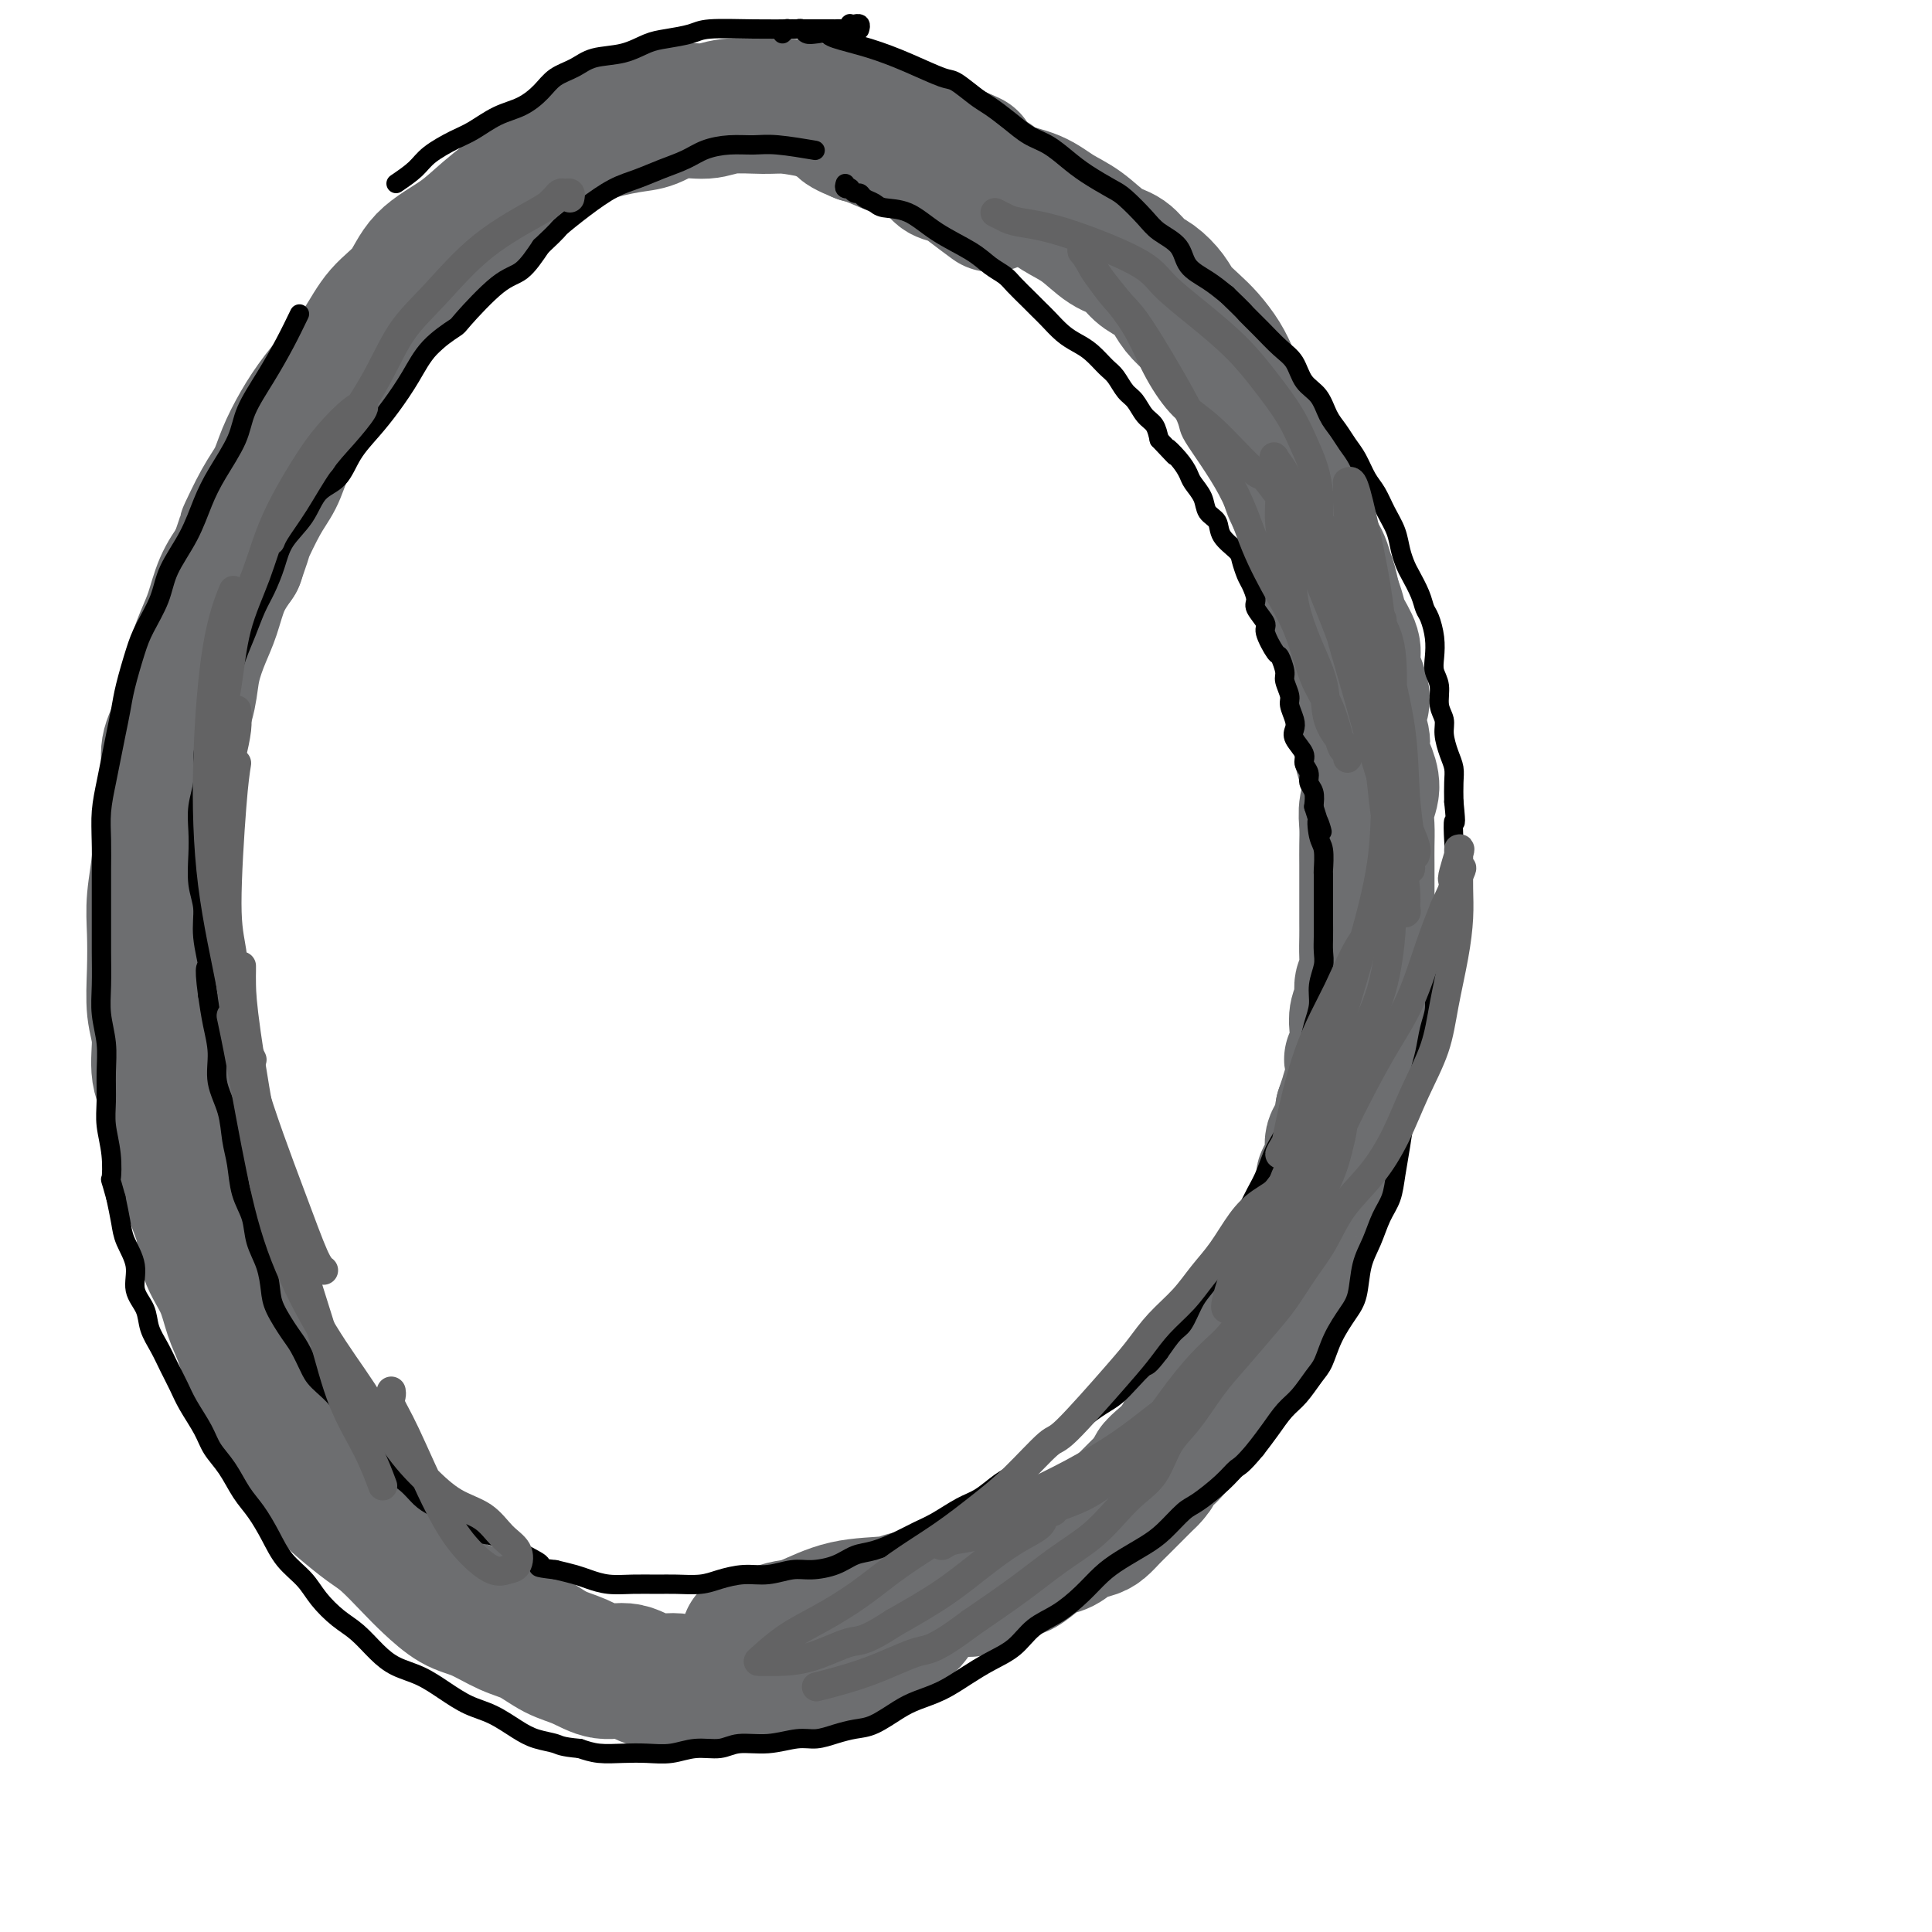 <svg viewBox='0 0 400 400' version='1.1' xmlns='http://www.w3.org/2000/svg' xmlns:xlink='http://www.w3.org/1999/xlink'><g fill='none' stroke='#6D6E70' stroke-width='28' stroke-linecap='round' stroke-linejoin='round'><path d='M189,335c-0.325,0.447 -0.650,0.895 -1,1c-0.350,0.105 -0.725,-0.132 -1,0c-0.275,0.132 -0.451,0.633 -1,1c-0.549,0.367 -1.473,0.602 -2,1c-0.527,0.398 -0.657,0.961 -1,1c-0.343,0.039 -0.898,-0.444 -2,0c-1.102,0.444 -2.751,1.816 -5,3c-2.249,1.184 -5.097,2.178 -8,3c-2.903,0.822 -5.861,1.470 -8,2c-2.139,0.530 -3.460,0.943 -5,1c-1.540,0.057 -3.299,-0.241 -5,0c-1.701,0.241 -3.342,1.023 -5,1c-1.658,-0.023 -3.331,-0.850 -5,-1c-1.669,-0.150 -3.334,0.375 -5,0c-1.666,-0.375 -3.333,-1.652 -5,-2c-1.667,-0.348 -3.332,0.231 -5,0c-1.668,-0.231 -3.337,-1.273 -5,-2c-1.663,-0.727 -3.318,-1.137 -5,-2c-1.682,-0.863 -3.391,-2.177 -5,-3c-1.609,-0.823 -3.118,-1.156 -5,-2c-1.882,-0.844 -4.138,-2.201 -6,-3c-1.862,-0.799 -3.329,-1.042 -5,-2c-1.671,-0.958 -3.545,-2.633 -5,-4c-1.455,-1.367 -2.490,-2.426 -4,-4c-1.510,-1.574 -3.496,-3.662 -5,-5c-1.504,-1.338 -2.527,-1.926 -4,-3c-1.473,-1.074 -3.397,-2.635 -5,-4c-1.603,-1.365 -2.887,-2.533 -4,-4c-1.113,-1.467 -2.057,-3.234 -3,-5'/><path d='M64,303c-5.407,-5.535 -3.924,-4.871 -4,-6c-0.076,-1.129 -1.711,-4.050 -3,-6c-1.289,-1.950 -2.231,-2.929 -3,-4c-0.769,-1.071 -1.366,-2.234 -2,-4c-0.634,-1.766 -1.307,-4.134 -2,-6c-0.693,-1.866 -1.407,-3.231 -2,-5c-0.593,-1.769 -1.065,-3.942 -2,-6c-0.935,-2.058 -2.335,-4.000 -3,-6c-0.665,-2.000 -0.597,-4.057 -1,-6c-0.403,-1.943 -1.279,-3.773 -2,-6c-0.721,-2.227 -1.288,-4.849 -2,-7c-0.712,-2.151 -1.567,-3.829 -2,-6c-0.433,-2.171 -0.442,-4.836 -1,-7c-0.558,-2.164 -1.666,-3.827 -2,-6c-0.334,-2.173 0.106,-4.857 0,-7c-0.106,-2.143 -0.756,-3.745 -1,-6c-0.244,-2.255 -0.080,-5.163 0,-8c0.080,-2.837 0.077,-5.602 0,-8c-0.077,-2.398 -0.227,-4.429 0,-7c0.227,-2.571 0.830,-5.681 1,-8c0.170,-2.319 -0.092,-3.847 0,-6c0.092,-2.153 0.539,-4.931 1,-7c0.461,-2.069 0.935,-3.430 1,-5c0.065,-1.570 -0.278,-3.350 0,-5c0.278,-1.650 1.177,-3.170 2,-5c0.823,-1.830 1.571,-3.969 2,-6c0.429,-2.031 0.540,-3.953 1,-6c0.460,-2.047 1.268,-4.219 2,-6c0.732,-1.781 1.390,-3.172 2,-5c0.610,-1.828 1.174,-4.094 2,-6c0.826,-1.906 1.913,-3.453 3,-5'/><path d='M49,116c2.479,-7.093 1.678,-5.326 2,-6c0.322,-0.674 1.768,-3.788 3,-6c1.232,-2.212 2.251,-3.522 3,-5c0.749,-1.478 1.228,-3.124 2,-5c0.772,-1.876 1.835,-3.982 3,-6c1.165,-2.018 2.430,-3.948 4,-6c1.570,-2.052 3.445,-4.225 5,-6c1.555,-1.775 2.788,-3.152 4,-5c1.212,-1.848 2.401,-4.166 4,-6c1.599,-1.834 3.607,-3.183 5,-5c1.393,-1.817 2.169,-4.103 4,-6c1.831,-1.897 4.717,-3.407 7,-5c2.283,-1.593 3.965,-3.270 6,-5c2.035,-1.730 4.424,-3.514 6,-5c1.576,-1.486 2.339,-2.673 4,-4c1.661,-1.327 4.220,-2.794 6,-4c1.780,-1.206 2.779,-2.150 5,-3c2.221,-0.850 5.662,-1.605 8,-2c2.338,-0.395 3.574,-0.431 5,-1c1.426,-0.569 3.044,-1.670 5,-2c1.956,-0.330 4.252,0.111 6,0c1.748,-0.111 2.949,-0.773 5,-1c2.051,-0.227 4.953,-0.020 7,0c2.047,0.020 3.240,-0.146 5,0c1.760,0.146 4.089,0.605 6,1c1.911,0.395 3.406,0.725 5,1c1.594,0.275 3.286,0.496 5,1c1.714,0.504 3.449,1.290 5,2c1.551,0.710 2.918,1.345 5,2c2.082,0.655 4.881,1.330 7,2c2.119,0.670 3.560,1.335 5,2'/><path d='M155,340c0.026,0.114 0.053,0.227 0,0c-0.053,-0.227 -0.184,-0.796 0,-1c0.184,-0.204 0.685,-0.044 1,0c0.315,0.044 0.444,-0.028 1,0c0.556,0.028 1.540,0.154 2,0c0.460,-0.154 0.395,-0.590 1,-1c0.605,-0.410 1.879,-0.793 3,-1c1.121,-0.207 2.089,-0.237 4,-1c1.911,-0.763 4.766,-2.260 8,-3c3.234,-0.740 6.847,-0.724 9,-1c2.153,-0.276 2.846,-0.844 4,-1c1.154,-0.156 2.770,0.098 4,0c1.230,-0.098 2.076,-0.550 3,-1c0.924,-0.450 1.928,-0.899 3,-1c1.072,-0.101 2.212,0.146 3,0c0.788,-0.146 1.225,-0.686 2,-1c0.775,-0.314 1.887,-0.403 3,-1c1.113,-0.597 2.226,-1.703 3,-2c0.774,-0.297 1.207,0.215 2,0c0.793,-0.215 1.945,-1.157 3,-2c1.055,-0.843 2.012,-1.587 3,-2c0.988,-0.413 2.008,-0.495 3,-1c0.992,-0.505 1.956,-1.434 3,-2c1.044,-0.566 2.166,-0.771 3,-1c0.834,-0.229 1.378,-0.484 2,-1c0.622,-0.516 1.321,-1.293 2,-2c0.679,-0.707 1.337,-1.344 2,-2c0.663,-0.656 1.332,-1.330 2,-2c0.668,-0.670 1.334,-1.334 2,-2c0.666,-0.666 1.333,-1.333 2,-2'/><path d='M238,306c1.986,-2.055 0.951,-1.691 1,-2c0.049,-0.309 1.182,-1.289 2,-2c0.818,-0.711 1.321,-1.153 2,-2c0.679,-0.847 1.534,-2.100 2,-3c0.466,-0.900 0.544,-1.448 1,-2c0.456,-0.552 1.291,-1.107 2,-2c0.709,-0.893 1.292,-2.125 2,-3c0.708,-0.875 1.541,-1.393 2,-2c0.459,-0.607 0.543,-1.303 1,-2c0.457,-0.697 1.287,-1.394 2,-2c0.713,-0.606 1.308,-1.120 2,-2c0.692,-0.880 1.481,-2.127 2,-3c0.519,-0.873 0.769,-1.374 1,-2c0.231,-0.626 0.442,-1.378 1,-2c0.558,-0.622 1.463,-1.115 2,-2c0.537,-0.885 0.707,-2.161 1,-3c0.293,-0.839 0.708,-1.240 1,-2c0.292,-0.760 0.459,-1.879 1,-3c0.541,-1.121 1.454,-2.244 2,-3c0.546,-0.756 0.723,-1.147 1,-2c0.277,-0.853 0.652,-2.170 1,-3c0.348,-0.830 0.667,-1.172 1,-2c0.333,-0.828 0.680,-2.141 1,-3c0.320,-0.859 0.612,-1.262 1,-2c0.388,-0.738 0.873,-1.811 1,-3c0.127,-1.189 -0.102,-2.496 0,-3c0.102,-0.504 0.536,-0.207 1,-1c0.464,-0.793 0.960,-2.676 1,-4c0.040,-1.324 -0.374,-2.087 0,-3c0.374,-0.913 1.535,-1.975 2,-3c0.465,-1.025 0.232,-2.012 0,-3'/><path d='M278,230c2.487,-7.290 1.206,-4.015 1,-3c-0.206,1.015 0.663,-0.231 1,-2c0.337,-1.769 0.142,-4.063 0,-5c-0.142,-0.937 -0.230,-0.519 0,-1c0.230,-0.481 0.779,-1.862 1,-3c0.221,-1.138 0.116,-2.032 0,-3c-0.116,-0.968 -0.241,-2.008 0,-3c0.241,-0.992 0.849,-1.935 1,-3c0.151,-1.065 -0.156,-2.251 0,-3c0.156,-0.749 0.774,-1.060 1,-2c0.226,-0.940 0.061,-2.509 0,-4c-0.061,-1.491 -0.016,-2.905 0,-4c0.016,-1.095 0.004,-1.871 0,-3c-0.004,-1.129 -0.001,-2.612 0,-4c0.001,-1.388 -0.001,-2.681 0,-4c0.001,-1.319 0.005,-2.663 0,-4c-0.005,-1.337 -0.018,-2.669 0,-4c0.018,-1.331 0.067,-2.663 0,-4c-0.067,-1.337 -0.251,-2.678 0,-4c0.251,-1.322 0.938,-2.625 1,-4c0.062,-1.375 -0.501,-2.821 -1,-4c-0.499,-1.179 -0.935,-2.089 -1,-3c-0.065,-0.911 0.241,-1.823 0,-3c-0.241,-1.177 -1.029,-2.621 -1,-4c0.029,-1.379 0.877,-2.694 1,-4c0.123,-1.306 -0.478,-2.604 -1,-4c-0.522,-1.396 -0.966,-2.891 -1,-4c-0.034,-1.109 0.341,-1.833 0,-3c-0.341,-1.167 -1.400,-2.776 -2,-4c-0.600,-1.224 -0.743,-2.064 -1,-3c-0.257,-0.936 -0.629,-1.968 -1,-3'/><path d='M276,124c-1.433,-6.521 -1.017,-3.325 -1,-3c0.017,0.325 -0.367,-2.222 -1,-4c-0.633,-1.778 -1.517,-2.786 -2,-4c-0.483,-1.214 -0.566,-2.634 -1,-4c-0.434,-1.366 -1.219,-2.676 -2,-4c-0.781,-1.324 -1.559,-2.660 -2,-4c-0.441,-1.340 -0.544,-2.682 -1,-4c-0.456,-1.318 -1.263,-2.610 -2,-4c-0.737,-1.390 -1.404,-2.878 -2,-4c-0.596,-1.122 -1.121,-1.879 -2,-3c-0.879,-1.121 -2.111,-2.607 -3,-4c-0.889,-1.393 -1.435,-2.694 -2,-4c-0.565,-1.306 -1.148,-2.618 -2,-4c-0.852,-1.382 -1.975,-2.836 -3,-4c-1.025,-1.164 -1.954,-2.040 -3,-3c-1.046,-0.960 -2.208,-2.005 -3,-3c-0.792,-0.995 -1.214,-1.941 -2,-3c-0.786,-1.059 -1.934,-2.230 -3,-3c-1.066,-0.770 -2.048,-1.139 -3,-2c-0.952,-0.861 -1.872,-2.212 -3,-3c-1.128,-0.788 -2.462,-1.012 -4,-2c-1.538,-0.988 -3.279,-2.742 -5,-4c-1.721,-1.258 -3.423,-2.022 -5,-3c-1.577,-0.978 -3.028,-2.172 -5,-3c-1.972,-0.828 -4.465,-1.292 -6,-2c-1.535,-0.708 -2.112,-1.660 -3,-2c-0.888,-0.340 -2.086,-0.066 -5,-1c-2.914,-0.934 -7.544,-3.075 -10,-4c-2.456,-0.925 -2.738,-0.634 -4,-1c-1.262,-0.366 -3.503,-1.390 -5,-2c-1.497,-0.610 -2.248,-0.805 -3,-1'/><path d='M178,28c-5.917,-2.403 -2.708,-1.912 -2,-2c0.708,-0.088 -1.085,-0.755 -2,-1c-0.915,-0.245 -0.951,-0.066 -1,0c-0.049,0.066 -0.112,0.021 0,0c0.112,-0.021 0.400,-0.018 1,0c0.600,0.018 1.512,0.050 2,0c0.488,-0.050 0.553,-0.182 1,0c0.447,0.182 1.275,0.677 2,1c0.725,0.323 1.346,0.474 2,1c0.654,0.526 1.339,1.426 2,2c0.661,0.574 1.297,0.822 2,1c0.703,0.178 1.474,0.287 3,1c1.526,0.713 3.807,2.030 5,3c1.193,0.970 1.298,1.591 2,2c0.702,0.409 2.003,0.604 3,1c0.997,0.396 1.692,0.991 3,2c1.308,1.009 3.231,2.431 4,3c0.769,0.569 0.385,0.284 0,0'/></g>
<g fill='none' stroke='#000000' stroke-width='4' stroke-linecap='round' stroke-linejoin='round'><path d='M175,38c-0.120,0.414 -0.239,0.828 0,1c0.239,0.172 0.837,0.102 1,0c0.163,-0.102 -0.107,-0.235 0,0c0.107,0.235 0.593,0.837 1,1c0.407,0.163 0.736,-0.113 1,0c0.264,0.113 0.462,0.616 1,1c0.538,0.384 1.417,0.647 2,1c0.583,0.353 0.869,0.794 2,1c1.131,0.206 3.108,0.177 5,1c1.892,0.823 3.699,2.499 6,4c2.301,1.501 5.095,2.829 7,4c1.905,1.171 2.919,2.187 4,3c1.081,0.813 2.228,1.424 3,2c0.772,0.576 1.168,1.117 2,2c0.832,0.883 2.099,2.110 3,3c0.901,0.890 1.437,1.445 2,2c0.563,0.555 1.152,1.111 2,2c0.848,0.889 1.956,2.110 3,3c1.044,0.890 2.023,1.450 3,2c0.977,0.550 1.953,1.091 3,2c1.047,0.909 2.167,2.187 3,3c0.833,0.813 1.379,1.162 2,2c0.621,0.838 1.318,2.167 2,3c0.682,0.833 1.348,1.172 2,2c0.652,0.828 1.291,2.146 2,3c0.709,0.854 1.488,1.244 2,2c0.512,0.756 0.756,1.878 1,3'/><path d='M240,91c5.312,5.634 2.593,2.720 2,2c-0.593,-0.720 0.939,0.756 2,2c1.061,1.244 1.651,2.258 2,3c0.349,0.742 0.459,1.213 1,2c0.541,0.787 1.515,1.892 2,3c0.485,1.108 0.483,2.221 1,3c0.517,0.779 1.553,1.224 2,2c0.447,0.776 0.304,1.883 1,3c0.696,1.117 2.229,2.243 3,3c0.771,0.757 0.779,1.146 1,2c0.221,0.854 0.656,2.172 1,3c0.344,0.828 0.598,1.164 1,2c0.402,0.836 0.952,2.172 1,3c0.048,0.828 -0.405,1.147 0,2c0.405,0.853 1.668,2.238 2,3c0.332,0.762 -0.266,0.899 0,2c0.266,1.101 1.396,3.167 2,4c0.604,0.833 0.683,0.435 1,1c0.317,0.565 0.873,2.094 1,3c0.127,0.906 -0.176,1.187 0,2c0.176,0.813 0.830,2.156 1,3c0.170,0.844 -0.143,1.188 0,2c0.143,0.812 0.741,2.090 1,3c0.259,0.910 0.179,1.451 0,2c-0.179,0.549 -0.455,1.106 0,2c0.455,0.894 1.642,2.126 2,3c0.358,0.874 -0.114,1.392 0,2c0.114,0.608 0.814,1.307 1,2c0.186,0.693 -0.142,1.379 0,2c0.142,0.621 0.755,1.177 1,2c0.245,0.823 0.123,1.911 0,3'/><path d='M272,167c2.718,8.728 1.513,4.049 1,3c-0.513,-1.049 -0.334,1.532 0,3c0.334,1.468 0.821,1.823 1,3c0.179,1.177 0.048,3.176 0,4c-0.048,0.824 -0.013,0.475 0,1c0.013,0.525 0.003,1.926 0,3c-0.003,1.074 0.000,1.823 0,3c-0.000,1.177 -0.004,2.782 0,4c0.004,1.218 0.016,2.047 0,3c-0.016,0.953 -0.060,2.029 0,3c0.060,0.971 0.223,1.838 0,3c-0.223,1.162 -0.834,2.620 -1,4c-0.166,1.380 0.111,2.683 0,4c-0.111,1.317 -0.611,2.647 -1,4c-0.389,1.353 -0.667,2.729 -1,4c-0.333,1.271 -0.722,2.439 -1,4c-0.278,1.561 -0.445,3.516 -1,5c-0.555,1.484 -1.500,2.497 -2,4c-0.500,1.503 -0.557,3.497 -1,5c-0.443,1.503 -1.273,2.516 -2,4c-0.727,1.484 -1.350,3.439 -2,5c-0.650,1.561 -1.328,2.727 -2,4c-0.672,1.273 -1.339,2.652 -2,4c-0.661,1.348 -1.318,2.666 -2,4c-0.682,1.334 -1.390,2.683 -2,4c-0.610,1.317 -1.121,2.602 -2,4c-0.879,1.398 -2.125,2.908 -3,4c-0.875,1.092 -1.379,1.767 -2,3c-0.621,1.233 -1.360,3.024 -2,4c-0.640,0.976 -1.183,1.136 -2,2c-0.817,0.864 -1.909,2.432 -3,4'/><path d='M240,280c-2.394,3.170 -2.377,2.595 -3,3c-0.623,0.405 -1.884,1.789 -3,3c-1.116,1.211 -2.086,2.249 -3,3c-0.914,0.751 -1.770,1.215 -3,2c-1.230,0.785 -2.832,1.891 -4,3c-1.168,1.109 -1.900,2.221 -3,3c-1.100,0.779 -2.566,1.224 -4,2c-1.434,0.776 -2.836,1.883 -4,3c-1.164,1.117 -2.089,2.242 -3,3c-0.911,0.758 -1.808,1.148 -3,2c-1.192,0.852 -2.680,2.167 -4,3c-1.320,0.833 -2.471,1.183 -4,2c-1.529,0.817 -3.437,2.102 -5,3c-1.563,0.898 -2.780,1.410 -4,2c-1.220,0.590 -2.444,1.258 -4,2c-1.556,0.742 -3.443,1.557 -5,2c-1.557,0.443 -2.782,0.515 -4,1c-1.218,0.485 -2.428,1.383 -4,2c-1.572,0.617 -3.505,0.953 -5,1c-1.495,0.047 -2.551,-0.194 -4,0c-1.449,0.194 -3.290,0.822 -5,1c-1.710,0.178 -3.289,-0.096 -5,0c-1.711,0.096 -3.555,0.561 -5,1c-1.445,0.439 -2.490,0.850 -4,1c-1.510,0.150 -3.486,0.037 -5,0c-1.514,-0.037 -2.568,0.001 -4,0c-1.432,-0.001 -3.243,-0.042 -5,0c-1.757,0.042 -3.461,0.166 -5,0c-1.539,-0.166 -2.914,-0.622 -4,-1c-1.086,-0.378 -1.882,-0.680 -3,-1c-1.118,-0.320 -2.559,-0.660 -4,-1'/><path d='M115,325c-5.173,-0.593 -3.107,-0.577 -3,-1c0.107,-0.423 -1.745,-1.286 -3,-2c-1.255,-0.714 -1.914,-1.280 -3,-2c-1.086,-0.720 -2.598,-1.596 -4,-2c-1.402,-0.404 -2.695,-0.338 -4,-1c-1.305,-0.662 -2.622,-2.053 -4,-3c-1.378,-0.947 -2.815,-1.449 -4,-2c-1.185,-0.551 -2.116,-1.152 -3,-2c-0.884,-0.848 -1.722,-1.945 -3,-3c-1.278,-1.055 -2.998,-2.070 -4,-3c-1.002,-0.930 -1.287,-1.775 -2,-3c-0.713,-1.225 -1.853,-2.830 -3,-4c-1.147,-1.170 -2.299,-1.906 -3,-3c-0.701,-1.094 -0.949,-2.545 -2,-4c-1.051,-1.455 -2.905,-2.913 -4,-4c-1.095,-1.087 -1.431,-1.801 -2,-3c-0.569,-1.199 -1.370,-2.882 -2,-4c-0.630,-1.118 -1.090,-1.669 -2,-3c-0.910,-1.331 -2.270,-3.440 -3,-5c-0.730,-1.560 -0.829,-2.572 -1,-4c-0.171,-1.428 -0.413,-3.273 -1,-5c-0.587,-1.727 -1.520,-3.334 -2,-5c-0.480,-1.666 -0.509,-3.389 -1,-5c-0.491,-1.611 -1.446,-3.111 -2,-5c-0.554,-1.889 -0.708,-4.166 -1,-6c-0.292,-1.834 -0.722,-3.223 -1,-5c-0.278,-1.777 -0.403,-3.940 -1,-6c-0.597,-2.060 -1.665,-4.016 -2,-6c-0.335,-1.984 0.064,-3.996 0,-6c-0.064,-2.004 -0.590,-4.001 -1,-6c-0.410,-1.999 -0.705,-3.999 -1,-6'/><path d='M43,206c-1.018,-7.419 -0.063,-5.467 0,-6c0.063,-0.533 -0.768,-3.551 -1,-6c-0.232,-2.449 0.133,-4.327 0,-6c-0.133,-1.673 -0.764,-3.139 -1,-5c-0.236,-1.861 -0.078,-4.118 0,-6c0.078,-1.882 0.076,-3.391 0,-5c-0.076,-1.609 -0.225,-3.318 0,-5c0.225,-1.682 0.823,-3.336 1,-5c0.177,-1.664 -0.066,-3.336 0,-5c0.066,-1.664 0.440,-3.318 1,-5c0.560,-1.682 1.305,-3.391 2,-5c0.695,-1.609 1.341,-3.118 2,-5c0.659,-1.882 1.332,-4.137 2,-6c0.668,-1.863 1.332,-3.333 2,-5c0.668,-1.667 1.341,-3.529 2,-5c0.659,-1.471 1.305,-2.551 2,-4c0.695,-1.449 1.439,-3.268 2,-5c0.561,-1.732 0.939,-3.379 2,-5c1.061,-1.621 2.804,-3.216 4,-5c1.196,-1.784 1.845,-3.756 3,-5c1.155,-1.244 2.815,-1.759 4,-3c1.185,-1.241 1.893,-3.209 3,-5c1.107,-1.791 2.613,-3.405 4,-5c1.387,-1.595 2.657,-3.171 4,-5c1.343,-1.829 2.760,-3.912 4,-6c1.240,-2.088 2.302,-4.181 4,-6c1.698,-1.819 4.032,-3.363 5,-4c0.968,-0.637 0.569,-0.367 2,-2c1.431,-1.633 4.693,-5.171 7,-7c2.307,-1.829 3.659,-1.951 5,-3c1.341,-1.049 2.670,-3.024 4,-5'/><path d='M112,51c4.241,-3.970 3.343,-3.395 4,-4c0.657,-0.605 2.868,-2.388 5,-4c2.132,-1.612 4.186,-3.051 6,-4c1.814,-0.949 3.387,-1.407 5,-2c1.613,-0.593 3.267,-1.322 5,-2c1.733,-0.678 3.544,-1.307 5,-2c1.456,-0.693 2.556,-1.450 4,-2c1.444,-0.550 3.232,-0.893 5,-1c1.768,-0.107 3.515,0.023 5,0c1.485,-0.023 2.707,-0.198 5,0c2.293,0.198 5.655,0.771 7,1c1.345,0.229 0.672,0.115 0,0'/><path d='M162,7c0.455,-0.422 0.909,-0.845 1,-1c0.091,-0.155 -0.183,-0.043 0,0c0.183,0.043 0.822,0.015 1,0c0.178,-0.015 -0.104,-0.018 0,0c0.104,0.018 0.595,0.057 1,0c0.405,-0.057 0.723,-0.209 1,0c0.277,0.209 0.511,0.779 1,1c0.489,0.221 1.233,0.092 2,0c0.767,-0.092 1.557,-0.147 2,0c0.443,0.147 0.540,0.496 2,1c1.460,0.504 4.285,1.164 7,2c2.715,0.836 5.320,1.847 8,3c2.680,1.153 5.434,2.447 7,3c1.566,0.553 1.944,0.365 3,1c1.056,0.635 2.788,2.095 4,3c1.212,0.905 1.902,1.257 3,2c1.098,0.743 2.602,1.878 4,3c1.398,1.122 2.689,2.230 4,3c1.311,0.770 2.643,1.202 4,2c1.357,0.798 2.741,1.964 4,3c1.259,1.036 2.394,1.943 4,3c1.606,1.057 3.684,2.263 5,3c1.316,0.737 1.870,1.005 3,2c1.130,0.995 2.837,2.717 4,4c1.163,1.283 1.784,2.128 3,3c1.216,0.872 3.027,1.770 4,3c0.973,1.230 1.108,2.793 2,4c0.892,1.207 2.541,2.059 4,3c1.459,0.941 2.730,1.970 4,3'/><path d='M254,61c4.026,3.874 3.591,3.559 4,4c0.409,0.441 1.660,1.639 3,3c1.340,1.361 2.768,2.885 4,4c1.232,1.115 2.270,1.820 3,3c0.730,1.180 1.154,2.833 2,4c0.846,1.167 2.113,1.848 3,3c0.887,1.152 1.392,2.777 2,4c0.608,1.223 1.318,2.045 2,3c0.682,0.955 1.337,2.044 2,3c0.663,0.956 1.333,1.781 2,3c0.667,1.219 1.330,2.833 2,4c0.670,1.167 1.346,1.888 2,3c0.654,1.112 1.288,2.614 2,4c0.712,1.386 1.504,2.657 2,4c0.496,1.343 0.696,2.759 1,4c0.304,1.241 0.711,2.309 1,3c0.289,0.691 0.459,1.006 1,2c0.541,0.994 1.452,2.668 2,4c0.548,1.332 0.734,2.324 1,3c0.266,0.676 0.611,1.037 1,2c0.389,0.963 0.821,2.530 1,4c0.179,1.470 0.104,2.844 0,4c-0.104,1.156 -0.239,2.093 0,3c0.239,0.907 0.851,1.783 1,3c0.149,1.217 -0.167,2.776 0,4c0.167,1.224 0.815,2.112 1,3c0.185,0.888 -0.094,1.777 0,3c0.094,1.223 0.561,2.782 1,4c0.439,1.218 0.849,2.097 1,3c0.151,0.903 0.043,1.829 0,3c-0.043,1.171 -0.022,2.585 0,4'/><path d='M301,166c0.623,5.975 0.181,3.911 0,4c-0.181,0.089 -0.100,2.329 0,4c0.100,1.671 0.219,2.771 0,4c-0.219,1.229 -0.776,2.586 -1,4c-0.224,1.414 -0.115,2.884 0,4c0.115,1.116 0.237,1.876 0,3c-0.237,1.124 -0.833,2.611 -1,4c-0.167,1.389 0.096,2.681 0,4c-0.096,1.319 -0.550,2.667 -1,4c-0.450,1.333 -0.894,2.652 -1,4c-0.106,1.348 0.127,2.726 0,4c-0.127,1.274 -0.615,2.444 -1,4c-0.385,1.556 -0.666,3.499 -1,5c-0.334,1.501 -0.720,2.560 -1,4c-0.280,1.440 -0.456,3.259 -1,5c-0.544,1.741 -1.458,3.402 -2,5c-0.542,1.598 -0.711,3.133 -1,5c-0.289,1.867 -0.697,4.065 -1,6c-0.303,1.935 -0.500,3.606 -1,5c-0.500,1.394 -1.302,2.510 -2,4c-0.698,1.490 -1.293,3.352 -2,5c-0.707,1.648 -1.526,3.081 -2,5c-0.474,1.919 -0.601,4.322 -1,6c-0.399,1.678 -1.068,2.631 -2,4c-0.932,1.369 -2.125,3.156 -3,5c-0.875,1.844 -1.431,3.746 -2,5c-0.569,1.254 -1.153,1.861 -2,3c-0.847,1.139 -1.959,2.810 -3,4c-1.041,1.190 -2.011,1.897 -3,3c-0.989,1.103 -1.997,2.601 -3,4c-1.003,1.399 -2.002,2.700 -3,4'/><path d='M260,300c-2.962,3.569 -3.366,3.491 -4,4c-0.634,0.509 -1.498,1.606 -3,3c-1.502,1.394 -3.644,3.087 -5,4c-1.356,0.913 -1.927,1.048 -3,2c-1.073,0.952 -2.649,2.722 -4,4c-1.351,1.278 -2.478,2.064 -4,3c-1.522,0.936 -3.439,2.020 -5,3c-1.561,0.980 -2.765,1.855 -4,3c-1.235,1.145 -2.500,2.561 -4,4c-1.500,1.439 -3.236,2.902 -5,4c-1.764,1.098 -3.555,1.831 -5,3c-1.445,1.169 -2.543,2.775 -4,4c-1.457,1.225 -3.273,2.070 -5,3c-1.727,0.930 -3.364,1.944 -5,3c-1.636,1.056 -3.270,2.153 -5,3c-1.730,0.847 -3.558,1.445 -5,2c-1.442,0.555 -2.500,1.067 -4,2c-1.500,0.933 -3.442,2.287 -5,3c-1.558,0.713 -2.732,0.783 -4,1c-1.268,0.217 -2.629,0.579 -4,1c-1.371,0.421 -2.753,0.902 -4,1c-1.247,0.098 -2.359,-0.185 -4,0c-1.641,0.185 -3.810,0.838 -6,1c-2.190,0.162 -4.402,-0.167 -6,0c-1.598,0.167 -2.583,0.829 -4,1c-1.417,0.171 -3.267,-0.150 -5,0c-1.733,0.150 -3.348,0.769 -5,1c-1.652,0.231 -3.340,0.072 -5,0c-1.660,-0.072 -3.293,-0.058 -5,0c-1.707,0.058 -3.488,0.159 -5,0c-1.512,-0.159 -2.756,-0.580 -4,-1'/><path d='M120,362c-3.877,-0.342 -4.069,-0.696 -5,-1c-0.931,-0.304 -2.600,-0.560 -4,-1c-1.400,-0.440 -2.530,-1.066 -4,-2c-1.470,-0.934 -3.282,-2.175 -5,-3c-1.718,-0.825 -3.344,-1.234 -5,-2c-1.656,-0.766 -3.342,-1.889 -5,-3c-1.658,-1.111 -3.289,-2.211 -5,-3c-1.711,-0.789 -3.501,-1.267 -5,-2c-1.499,-0.733 -2.707,-1.721 -4,-3c-1.293,-1.279 -2.671,-2.847 -4,-4c-1.329,-1.153 -2.610,-1.889 -4,-3c-1.390,-1.111 -2.889,-2.597 -4,-4c-1.111,-1.403 -1.834,-2.723 -3,-4c-1.166,-1.277 -2.776,-2.512 -4,-4c-1.224,-1.488 -2.061,-3.230 -3,-5c-0.939,-1.770 -1.980,-3.567 -3,-5c-1.020,-1.433 -2.020,-2.501 -3,-4c-0.980,-1.499 -1.939,-3.429 -3,-5c-1.061,-1.571 -2.224,-2.783 -3,-4c-0.776,-1.217 -1.166,-2.439 -2,-4c-0.834,-1.561 -2.111,-3.460 -3,-5c-0.889,-1.540 -1.388,-2.722 -2,-4c-0.612,-1.278 -1.335,-2.651 -2,-4c-0.665,-1.349 -1.273,-2.674 -2,-4c-0.727,-1.326 -1.575,-2.655 -2,-4c-0.425,-1.345 -0.429,-2.708 -1,-4c-0.571,-1.292 -1.711,-2.515 -2,-4c-0.289,-1.485 0.273,-3.233 0,-5c-0.273,-1.767 -1.381,-3.553 -2,-5c-0.619,-1.447 -0.748,-2.556 -1,-4c-0.252,-1.444 -0.626,-3.222 -1,-5'/><path d='M24,248c-1.326,-4.861 -1.140,-3.513 -1,-4c0.140,-0.487 0.235,-2.810 0,-5c-0.235,-2.190 -0.799,-4.247 -1,-6c-0.201,-1.753 -0.040,-3.201 0,-5c0.040,-1.799 -0.042,-3.950 0,-6c0.042,-2.050 0.207,-3.999 0,-6c-0.207,-2.001 -0.788,-4.054 -1,-6c-0.212,-1.946 -0.057,-3.786 0,-6c0.057,-2.214 0.015,-4.804 0,-7c-0.015,-2.196 -0.005,-4.000 0,-6c0.005,-2.000 0.004,-4.197 0,-6c-0.004,-1.803 -0.012,-3.212 0,-5c0.012,-1.788 0.045,-3.954 0,-6c-0.045,-2.046 -0.166,-3.971 0,-6c0.166,-2.029 0.621,-4.160 1,-6c0.379,-1.840 0.682,-3.387 1,-5c0.318,-1.613 0.650,-3.290 1,-5c0.350,-1.710 0.717,-3.453 1,-5c0.283,-1.547 0.483,-2.897 1,-5c0.517,-2.103 1.353,-4.958 2,-7c0.647,-2.042 1.107,-3.269 2,-5c0.893,-1.731 2.219,-3.965 3,-6c0.781,-2.035 1.018,-3.870 2,-6c0.982,-2.130 2.709,-4.556 4,-7c1.291,-2.444 2.148,-4.906 3,-7c0.852,-2.094 1.701,-3.819 3,-6c1.299,-2.181 3.047,-4.819 4,-7c0.953,-2.181 1.111,-3.904 2,-6c0.889,-2.096 2.509,-4.564 4,-7c1.491,-2.436 2.855,-4.839 4,-7c1.145,-2.161 2.073,-4.081 3,-6'/><path d='M178,6c-0.033,0.113 -0.065,0.227 0,0c0.065,-0.227 0.229,-0.794 0,-1c-0.229,-0.206 -0.849,-0.051 -1,0c-0.151,0.051 0.167,-0.000 0,0c-0.167,0.000 -0.819,0.053 -1,0c-0.181,-0.053 0.109,-0.210 0,0c-0.109,0.210 -0.616,0.788 -1,1c-0.384,0.212 -0.644,0.057 -1,0c-0.356,-0.057 -0.807,-0.015 -1,0c-0.193,0.015 -0.128,0.003 -1,0c-0.872,-0.003 -2.682,0.002 -4,0c-1.318,-0.002 -2.145,-0.011 -4,0c-1.855,0.011 -4.739,0.043 -8,0c-3.261,-0.043 -6.898,-0.162 -9,0c-2.102,0.162 -2.670,0.606 -4,1c-1.330,0.394 -3.422,0.739 -5,1c-1.578,0.261 -2.642,0.439 -4,1c-1.358,0.561 -3.009,1.504 -5,2c-1.991,0.496 -4.320,0.546 -6,1c-1.680,0.454 -2.710,1.314 -4,2c-1.290,0.686 -2.841,1.199 -4,2c-1.159,0.801 -1.925,1.890 -3,3c-1.075,1.110 -2.459,2.240 -4,3c-1.541,0.760 -3.241,1.151 -5,2c-1.759,0.849 -3.579,2.156 -5,3c-1.421,0.844 -2.443,1.226 -4,2c-1.557,0.774 -3.650,1.939 -5,3c-1.350,1.061 -1.957,2.017 -3,3c-1.043,0.983 -2.521,1.991 -4,3'/></g>
<g fill='none' stroke='#636364' stroke-width='6' stroke-linecap='round' stroke-linejoin='round'><path d='M206,44c0.667,0.330 1.333,0.659 2,1c0.667,0.341 1.333,0.693 3,1c1.667,0.307 4.335,0.569 9,2c4.665,1.431 11.327,4.033 15,6c3.673,1.967 4.356,3.301 6,5c1.644,1.699 4.250,3.763 7,6c2.750,2.237 5.643,4.649 8,7c2.357,2.351 4.176,4.643 6,7c1.824,2.357 3.651,4.781 5,7c1.349,2.219 2.218,4.234 3,6c0.782,1.766 1.475,3.282 2,5c0.525,1.718 0.882,3.639 1,5c0.118,1.361 -0.004,2.162 0,3c0.004,0.838 0.135,1.712 0,2c-0.135,0.288 -0.534,-0.011 -1,0c-0.466,0.011 -0.998,0.330 -2,0c-1.002,-0.330 -2.476,-1.310 -4,-3c-1.524,-1.690 -3.100,-4.091 -4,-5c-0.900,-0.909 -1.125,-0.328 -3,-2c-1.875,-1.672 -5.400,-5.597 -8,-8c-2.600,-2.403 -4.275,-3.283 -6,-5c-1.725,-1.717 -3.499,-4.270 -5,-7c-1.501,-2.730 -2.730,-5.638 -4,-8c-1.270,-2.362 -2.580,-4.177 -4,-6c-1.420,-1.823 -2.951,-3.652 -4,-5c-1.049,-1.348 -1.615,-2.215 -2,-3c-0.385,-0.785 -0.588,-1.489 -1,-2c-0.412,-0.511 -1.034,-0.830 -1,-1c0.034,-0.170 0.724,-0.191 1,0c0.276,0.191 0.138,0.596 0,1'/><path d='M225,53c-2.671,-3.971 0.651,1.600 3,5c2.349,3.400 3.724,4.627 5,6c1.276,1.373 2.454,2.891 5,7c2.546,4.109 6.459,10.810 8,14c1.541,3.190 0.709,2.870 2,5c1.291,2.130 4.705,6.712 7,11c2.295,4.288 3.472,8.283 5,12c1.528,3.717 3.407,7.156 5,10c1.593,2.844 2.899,5.095 4,8c1.101,2.905 1.998,6.466 3,9c1.002,2.534 2.111,4.043 3,6c0.889,1.957 1.559,4.364 2,6c0.441,1.636 0.653,2.501 1,3c0.347,0.499 0.828,0.632 1,1c0.172,0.368 0.034,0.972 0,1c-0.034,0.028 0.035,-0.519 0,-1c-0.035,-0.481 -0.174,-0.895 -1,-2c-0.826,-1.105 -2.338,-2.901 -3,-5c-0.662,-2.099 -0.472,-4.501 -1,-7c-0.528,-2.499 -1.772,-5.095 -3,-8c-1.228,-2.905 -2.438,-6.119 -3,-9c-0.562,-2.881 -0.476,-5.430 -1,-8c-0.524,-2.570 -1.660,-5.161 -2,-8c-0.340,-2.839 0.114,-5.927 0,-8c-0.114,-2.073 -0.796,-3.132 -1,-4c-0.204,-0.868 0.070,-1.545 0,-2c-0.070,-0.455 -0.483,-0.689 0,0c0.483,0.689 1.861,2.301 3,5c1.139,2.699 2.040,6.485 3,10c0.960,3.515 1.980,6.757 3,10'/><path d='M273,120c2.099,5.277 2.848,6.968 4,10c1.152,3.032 2.709,7.404 4,11c1.291,3.596 2.318,6.417 4,11c1.682,4.583 4.021,10.927 5,14c0.979,3.073 0.600,2.875 1,4c0.400,1.125 1.581,3.572 2,5c0.419,1.428 0.076,1.838 0,2c-0.076,0.162 0.115,0.076 0,0c-0.115,-0.076 -0.537,-0.143 -1,-1c-0.463,-0.857 -0.968,-2.506 -2,-5c-1.032,-2.494 -2.591,-5.833 -4,-10c-1.409,-4.167 -2.669,-9.160 -4,-14c-1.331,-4.840 -2.735,-9.525 -4,-14c-1.265,-4.475 -2.392,-8.740 -3,-12c-0.608,-3.260 -0.696,-5.517 -1,-7c-0.304,-1.483 -0.824,-2.193 -1,-3c-0.176,-0.807 -0.010,-1.711 0,-2c0.010,-0.289 -0.137,0.036 0,0c0.137,-0.036 0.558,-0.433 1,0c0.442,0.433 0.906,1.696 2,4c1.094,2.304 2.818,5.649 4,10c1.182,4.351 1.823,9.706 3,15c1.177,5.294 2.890,10.525 4,15c1.110,4.475 1.618,8.194 2,12c0.382,3.806 0.640,7.698 1,11c0.360,3.302 0.823,6.014 1,8c0.177,1.986 0.070,3.245 0,4c-0.070,0.755 -0.101,1.007 0,1c0.101,-0.007 0.335,-0.271 0,-1c-0.335,-0.729 -1.239,-1.923 -2,-5c-0.761,-3.077 -1.381,-8.039 -2,-13'/><path d='M287,170c-0.882,-5.585 -1.088,-10.548 -2,-16c-0.912,-5.452 -2.531,-11.392 -3,-17c-0.469,-5.608 0.214,-10.885 0,-15c-0.214,-4.115 -1.323,-7.068 -2,-10c-0.677,-2.932 -0.923,-5.843 -1,-8c-0.077,-2.157 0.014,-3.559 0,-4c-0.014,-0.441 -0.132,0.079 0,0c0.132,-0.079 0.515,-0.759 1,0c0.485,0.759 1.071,2.955 2,7c0.929,4.045 2.200,9.939 3,15c0.800,5.061 1.128,9.290 2,14c0.872,4.710 2.287,9.903 3,15c0.713,5.097 0.724,10.099 1,14c0.276,3.901 0.818,6.700 1,9c0.182,2.300 0.004,4.099 0,5c-0.004,0.901 0.164,0.903 0,1c-0.164,0.097 -0.662,0.291 -1,0c-0.338,-0.291 -0.518,-1.065 -1,-4c-0.482,-2.935 -1.267,-8.030 -2,-13c-0.733,-4.970 -1.414,-9.814 -2,-14c-0.586,-4.186 -1.078,-7.712 -1,-11c0.078,-3.288 0.726,-6.336 1,-8c0.274,-1.664 0.175,-1.943 0,-2c-0.175,-0.057 -0.426,0.107 0,1c0.426,0.893 1.529,2.513 2,6c0.471,3.487 0.311,8.840 0,14c-0.311,5.160 -0.774,10.125 -1,15c-0.226,4.875 -0.215,9.659 -1,15c-0.785,5.341 -2.367,11.240 -4,17c-1.633,5.760 -3.316,11.380 -5,17'/><path d='M277,213c-2.335,7.731 -3.672,10.058 -5,13c-1.328,2.942 -2.647,6.497 -4,9c-1.353,2.503 -2.740,3.952 -3,4c-0.260,0.048 0.606,-1.305 1,-2c0.394,-0.695 0.316,-0.732 1,-4c0.684,-3.268 2.130,-9.767 4,-15c1.870,-5.233 4.162,-9.201 6,-13c1.838,-3.799 3.221,-7.430 5,-10c1.779,-2.570 3.955,-4.079 5,-5c1.045,-0.921 0.959,-1.256 1,-1c0.041,0.256 0.207,1.101 0,4c-0.207,2.899 -0.788,7.850 -2,12c-1.212,4.150 -3.055,7.499 -5,12c-1.945,4.501 -3.992,10.155 -6,15c-2.008,4.845 -3.977,8.882 -6,13c-2.023,4.118 -4.099,8.318 -6,12c-1.901,3.682 -3.626,6.845 -5,9c-1.374,2.155 -2.396,3.300 -3,4c-0.604,0.700 -0.788,0.955 -1,1c-0.212,0.045 -0.451,-0.121 0,-2c0.451,-1.879 1.591,-5.473 3,-9c1.409,-3.527 3.085,-6.988 5,-10c1.915,-3.012 4.067,-5.575 6,-8c1.933,-2.425 3.645,-4.713 5,-6c1.355,-1.287 2.353,-1.574 3,-2c0.647,-0.426 0.942,-0.990 1,0c0.058,0.990 -0.123,3.536 -1,6c-0.877,2.464 -2.452,4.846 -4,8c-1.548,3.154 -3.071,7.080 -5,11c-1.929,3.920 -4.266,7.834 -7,12c-2.734,4.166 -5.867,8.583 -9,13'/><path d='M251,284c-5.358,9.261 -6.254,10.415 -8,13c-1.746,2.585 -4.342,6.602 -6,9c-1.658,2.398 -2.377,3.178 -3,3c-0.623,-0.178 -1.149,-1.315 -1,-2c0.149,-0.685 0.975,-0.919 2,-3c1.025,-2.081 2.250,-6.009 4,-9c1.750,-2.991 4.023,-5.045 6,-7c1.977,-1.955 3.656,-3.810 5,-5c1.344,-1.190 2.354,-1.716 3,-2c0.646,-0.284 0.929,-0.325 1,0c0.071,0.325 -0.069,1.016 -1,2c-0.931,0.984 -2.651,2.261 -5,4c-2.349,1.739 -5.326,3.939 -8,6c-2.674,2.061 -5.044,3.984 -8,6c-2.956,2.016 -6.498,4.126 -10,6c-3.502,1.874 -6.964,3.512 -10,5c-3.036,1.488 -5.647,2.826 -8,4c-2.353,1.174 -4.449,2.183 -6,3c-1.551,0.817 -2.558,1.442 -3,2c-0.442,0.558 -0.320,1.051 0,1c0.320,-0.051 0.838,-0.644 2,-1c1.162,-0.356 2.966,-0.475 5,-1c2.034,-0.525 4.296,-1.456 6,-2c1.704,-0.544 2.850,-0.702 4,-1c1.150,-0.298 2.306,-0.735 3,-1c0.694,-0.265 0.928,-0.358 1,0c0.072,0.358 -0.017,1.168 -1,2c-0.983,0.832 -2.862,1.687 -5,3c-2.138,1.313 -4.537,3.084 -7,5c-2.463,1.916 -4.989,3.976 -8,6c-3.011,2.024 -6.505,4.012 -10,6'/><path d='M185,336c-6.296,4.144 -7.036,3.503 -9,4c-1.964,0.497 -5.153,2.133 -8,3c-2.847,0.867 -5.352,0.966 -7,1c-1.648,0.034 -2.440,0.001 -3,0c-0.560,-0.001 -0.890,0.028 -1,0c-0.110,-0.028 -0.000,-0.113 1,-1c1.000,-0.887 2.890,-2.577 5,-4c2.110,-1.423 4.439,-2.578 7,-4c2.561,-1.422 5.354,-3.111 8,-5c2.646,-1.889 5.147,-3.978 8,-6c2.853,-2.022 6.059,-3.975 9,-6c2.941,-2.025 5.616,-4.120 8,-6c2.384,-1.880 4.475,-3.544 7,-6c2.525,-2.456 5.482,-5.702 7,-7c1.518,-1.298 1.595,-0.646 4,-3c2.405,-2.354 7.136,-7.714 10,-11c2.864,-3.286 3.861,-4.498 5,-6c1.139,-1.502 2.418,-3.293 4,-5c1.582,-1.707 3.465,-3.328 5,-5c1.535,-1.672 2.723,-3.395 4,-5c1.277,-1.605 2.644,-3.093 4,-5c1.356,-1.907 2.703,-4.231 4,-6c1.297,-1.769 2.546,-2.981 4,-4c1.454,-1.019 3.113,-1.845 4,-3c0.887,-1.155 1.000,-2.640 2,-4c1.000,-1.360 2.885,-2.595 4,-4c1.115,-1.405 1.459,-2.979 2,-4c0.541,-1.021 1.279,-1.490 2,-2c0.721,-0.510 1.425,-1.060 2,-1c0.575,0.060 1.021,0.732 1,2c-0.021,1.268 -0.511,3.134 -1,5'/><path d='M277,238c-0.418,1.766 -0.962,3.680 -2,6c-1.038,2.320 -2.568,5.044 -4,8c-1.432,2.956 -2.765,6.143 -5,10c-2.235,3.857 -5.373,8.383 -8,12c-2.627,3.617 -4.743,6.324 -7,9c-2.257,2.676 -4.656,5.322 -7,8c-2.344,2.678 -4.633,5.387 -7,8c-2.367,2.613 -4.813,5.131 -7,7c-2.187,1.869 -4.117,3.088 -6,4c-1.883,0.912 -3.721,1.515 -5,2c-1.279,0.485 -2.000,0.852 -2,1c0.000,0.148 0.722,0.076 1,0c0.278,-0.076 0.113,-0.156 1,-1c0.887,-0.844 2.827,-2.452 5,-4c2.173,-1.548 4.580,-3.038 7,-5c2.420,-1.962 4.854,-4.398 7,-7c2.146,-2.602 4.006,-5.369 6,-8c1.994,-2.631 4.123,-5.124 6,-7c1.877,-1.876 3.502,-3.134 5,-5c1.498,-1.866 2.869,-4.342 4,-6c1.131,-1.658 2.021,-2.500 3,-4c0.979,-1.500 2.046,-3.658 3,-6c0.954,-2.342 1.794,-4.867 3,-7c1.206,-2.133 2.779,-3.873 4,-6c1.221,-2.127 2.090,-4.639 3,-7c0.910,-2.361 1.860,-4.569 3,-7c1.140,-2.431 2.468,-5.085 4,-8c1.532,-2.915 3.266,-6.091 5,-9c1.734,-2.909 3.467,-5.553 5,-9c1.533,-3.447 2.867,-7.699 4,-11c1.133,-3.301 2.067,-5.650 3,-8'/><path d='M299,188c6.116,-13.139 2.907,-6.987 2,-6c-0.907,0.987 0.489,-3.192 1,-5c0.511,-1.808 0.137,-1.244 0,-1c-0.137,0.244 -0.036,0.169 0,0c0.036,-0.169 0.008,-0.434 0,0c-0.008,0.434 0.006,1.565 0,3c-0.006,1.435 -0.030,3.174 0,5c0.030,1.826 0.115,3.738 0,6c-0.115,2.262 -0.431,4.875 -1,8c-0.569,3.125 -1.392,6.764 -2,10c-0.608,3.236 -1.002,6.071 -2,9c-0.998,2.929 -2.601,5.951 -4,9c-1.399,3.049 -2.593,6.123 -4,9c-1.407,2.877 -3.027,5.557 -5,8c-1.973,2.443 -4.300,4.650 -6,7c-1.700,2.350 -2.772,4.844 -4,7c-1.228,2.156 -2.613,3.974 -4,6c-1.387,2.026 -2.776,4.261 -4,6c-1.224,1.739 -2.285,2.984 -4,5c-1.715,2.016 -4.086,4.805 -6,7c-1.914,2.195 -3.372,3.798 -5,6c-1.628,2.202 -3.425,5.004 -5,7c-1.575,1.996 -2.929,3.187 -4,5c-1.071,1.813 -1.859,4.248 -3,6c-1.141,1.752 -2.636,2.823 -4,4c-1.364,1.177 -2.598,2.462 -4,4c-1.402,1.538 -2.974,3.330 -5,5c-2.026,1.670 -4.507,3.219 -7,5c-2.493,1.781 -4.998,3.795 -8,6c-3.002,2.205 -6.501,4.603 -10,7'/><path d='M201,336c-7.923,5.960 -8.732,5.360 -11,6c-2.268,0.640 -5.995,2.518 -10,4c-4.005,1.482 -8.287,2.566 -10,3c-1.713,0.434 -0.856,0.217 0,0'/><path d='M118,41c0.089,-0.429 0.178,-0.858 0,-1c-0.178,-0.142 -0.625,0.003 -1,0c-0.375,-0.003 -0.680,-0.155 -1,0c-0.320,0.155 -0.656,0.616 -1,1c-0.344,0.384 -0.695,0.692 -1,1c-0.305,0.308 -0.562,0.617 -3,2c-2.438,1.383 -7.056,3.842 -11,7c-3.944,3.158 -7.216,7.016 -10,10c-2.784,2.984 -5.082,5.092 -7,8c-1.918,2.908 -3.456,6.614 -6,11c-2.544,4.386 -6.093,9.453 -9,13c-2.907,3.547 -5.170,5.574 -7,8c-1.830,2.426 -3.225,5.251 -4,7c-0.775,1.749 -0.929,2.423 -1,3c-0.071,0.577 -0.061,1.059 0,1c0.061,-0.059 0.171,-0.657 1,-2c0.829,-1.343 2.376,-3.432 4,-6c1.624,-2.568 3.326,-5.616 5,-8c1.674,-2.384 3.321,-4.103 5,-6c1.679,-1.897 3.391,-3.972 4,-5c0.609,-1.028 0.115,-1.008 0,-1c-0.115,0.008 0.150,0.003 0,0c-0.150,-0.003 -0.713,-0.003 -2,1c-1.287,1.003 -3.297,3.011 -5,5c-1.703,1.989 -3.100,3.961 -5,7c-1.900,3.039 -4.305,7.146 -6,11c-1.695,3.854 -2.681,7.456 -4,11c-1.319,3.544 -2.970,7.031 -4,11c-1.030,3.969 -1.437,8.420 -2,12c-0.563,3.580 -1.281,6.290 -2,9'/><path d='M45,151c-0.837,4.531 -0.929,5.358 -1,6c-0.071,0.642 -0.120,1.098 0,2c0.120,0.902 0.410,2.250 1,2c0.590,-0.250 1.479,-2.096 2,-3c0.521,-0.904 0.675,-0.865 1,-2c0.325,-1.135 0.821,-3.444 1,-5c0.179,-1.556 0.041,-2.360 0,-3c-0.041,-0.640 0.014,-1.115 0,-1c-0.014,0.115 -0.096,0.819 0,1c0.096,0.181 0.368,-0.162 0,1c-0.368,1.162 -1.378,3.829 -2,7c-0.622,3.171 -0.855,6.847 -1,11c-0.145,4.153 -0.203,8.784 0,13c0.203,4.216 0.668,8.016 1,12c0.332,3.984 0.532,8.150 1,12c0.468,3.850 1.203,7.383 2,10c0.797,2.617 1.656,4.319 2,5c0.344,0.681 0.172,0.340 0,0'/><path d='M49,158c-0.285,1.781 -0.569,3.562 -1,9c-0.431,5.438 -1.007,14.531 -1,20c0.007,5.469 0.598,7.312 1,10c0.402,2.688 0.616,6.221 1,10c0.384,3.779 0.937,7.806 2,13c1.063,5.194 2.635,11.557 4,17c1.365,5.443 2.521,9.965 4,14c1.479,4.035 3.280,7.581 4,9c0.720,1.419 0.360,0.709 0,0'/><path d='M50,200c0.005,0.221 0.009,0.442 0,1c-0.009,0.558 -0.033,1.452 0,3c0.033,1.548 0.122,3.748 1,10c0.878,6.252 2.544,16.556 4,23c1.456,6.444 2.704,9.028 4,13c1.296,3.972 2.642,9.331 4,14c1.358,4.669 2.729,8.646 4,13c1.271,4.354 2.444,9.085 4,13c1.556,3.915 3.496,7.016 5,10c1.504,2.984 2.573,5.853 3,7c0.427,1.147 0.214,0.574 0,0'/><path d='M81,288c0.045,0.274 0.089,0.547 0,1c-0.089,0.453 -0.313,1.085 0,2c0.313,0.915 1.161,2.112 3,6c1.839,3.888 4.668,10.466 7,15c2.332,4.534 4.168,7.024 6,9c1.832,1.976 3.659,3.440 5,4c1.341,0.560 2.195,0.218 3,0c0.805,-0.218 1.561,-0.311 2,-1c0.439,-0.689 0.562,-1.974 0,-3c-0.562,-1.026 -1.810,-1.791 -3,-3c-1.190,-1.209 -2.321,-2.861 -4,-4c-1.679,-1.139 -3.905,-1.766 -6,-3c-2.095,-1.234 -4.058,-3.074 -6,-5c-1.942,-1.926 -3.863,-3.937 -6,-7c-2.137,-3.063 -4.491,-7.176 -7,-11c-2.509,-3.824 -5.173,-7.358 -8,-12c-2.827,-4.642 -5.815,-10.390 -8,-16c-2.185,-5.610 -3.565,-11.081 -5,-18c-1.435,-6.919 -2.925,-15.286 -4,-21c-1.075,-5.714 -1.736,-8.775 -2,-10c-0.264,-1.225 -0.132,-0.612 0,0'/><path d='M67,263c-0.497,-0.376 -0.994,-0.752 -2,-3c-1.006,-2.248 -2.519,-6.369 -5,-13c-2.481,-6.631 -5.928,-15.771 -8,-23c-2.072,-7.229 -2.768,-12.548 -4,-19c-1.232,-6.452 -2.999,-14.038 -4,-22c-1.001,-7.962 -1.238,-16.299 -1,-25c0.238,-8.701 0.949,-17.766 2,-24c1.051,-6.234 2.443,-9.638 3,-11c0.557,-1.362 0.278,-0.681 0,0'/></g>
</svg>